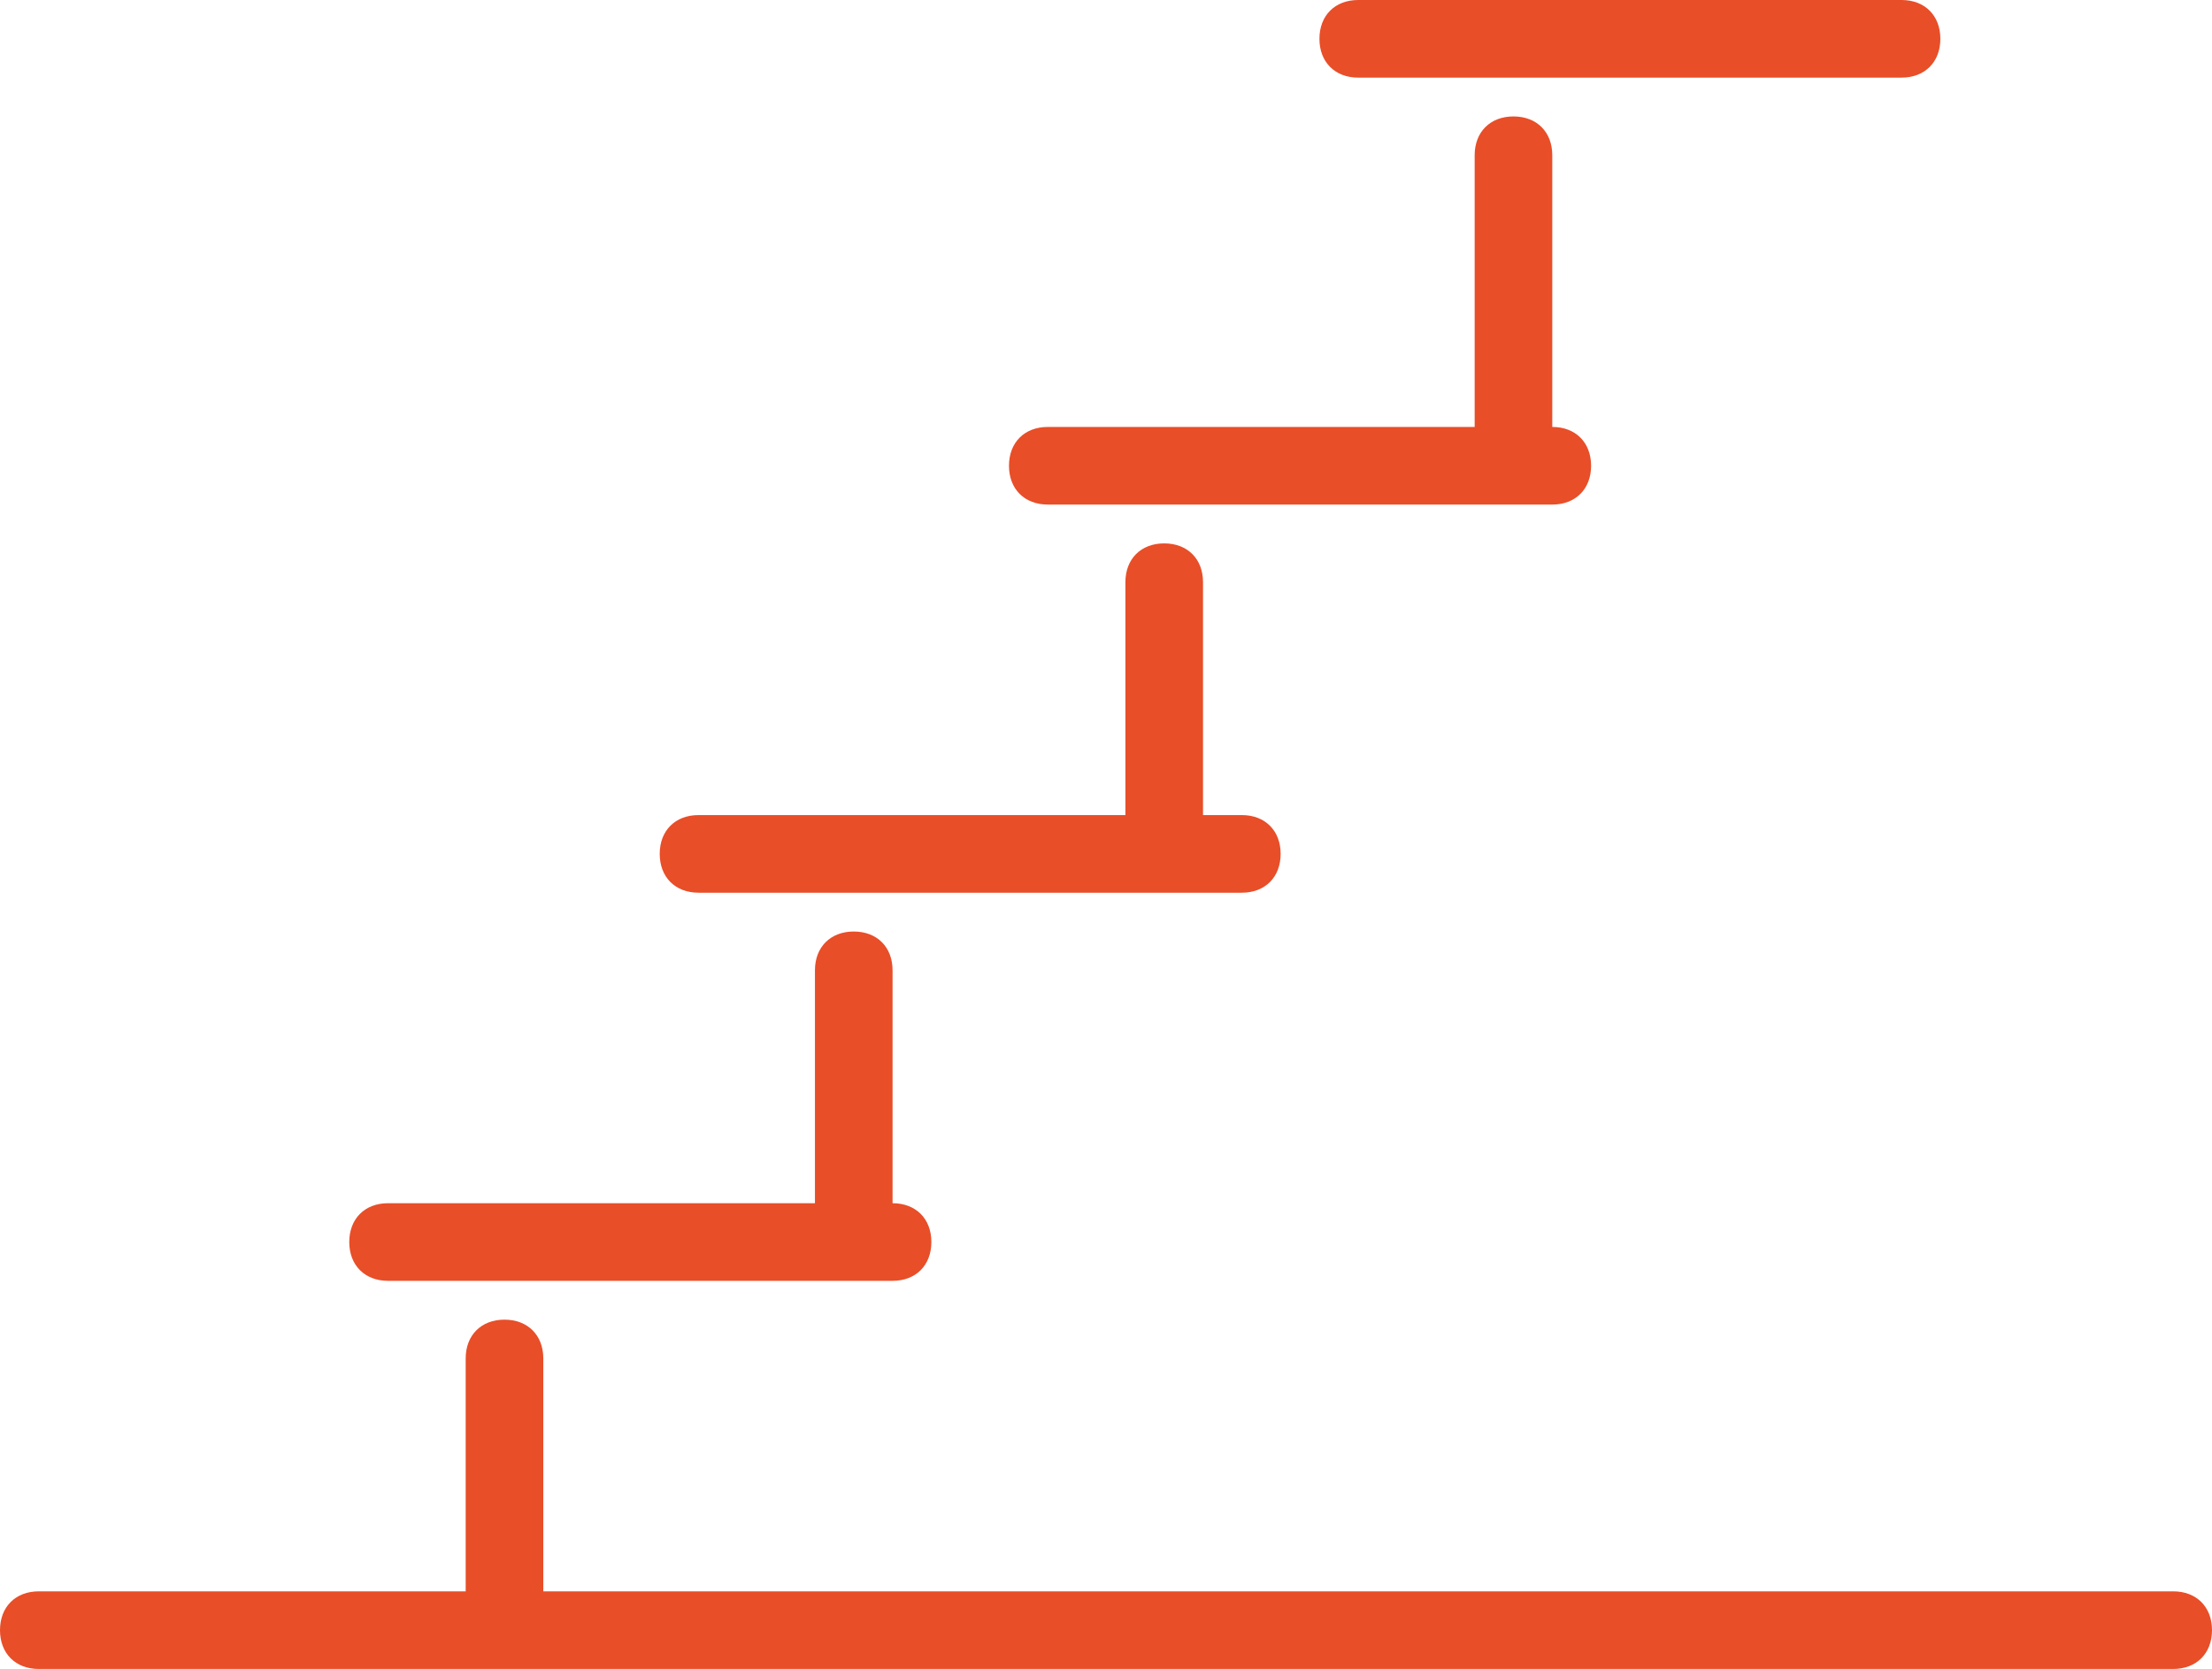 <svg viewBox="0 0 57 43" xml:space="preserve" xmlns="http://www.w3.org/2000/svg" enable-background="new 0 0 57 43"><path d="M56 41H14v-6c0-.6-.4-1-1-1s-1 .4-1 1v6H1c-.6 0-1 .4-1 1s.4 1 1 1h55c.6 0 1-.4 1-1s-.4-1-1-1zm-46-8h13c.6 0 1-.4 1-1s-.4-1-1-1v-6c0-.6-.4-1-1-1s-1 .4-1 1v6H10c-.6 0-1 .4-1 1s.4 1 1 1zm8-10h14c.6 0 1-.4 1-1s-.4-1-1-1h-1v-6c0-.6-.4-1-1-1s-1 .4-1 1v6H18c-.6 0-1 .4-1 1s.4 1 1 1zm9-10h13c.6 0 1-.4 1-1s-.4-1-1-1V4c0-.6-.4-1-1-1s-1 .4-1 1v7H27c-.6 0-1 .4-1 1s.4 1 1 1zm8-11h14c.6 0 1-.4 1-1s-.4-1-1-1H35c-.6 0-1 .4-1 1s.4 1 1 1z" fill="#e84e28" class="fill-000000"></path></svg>
